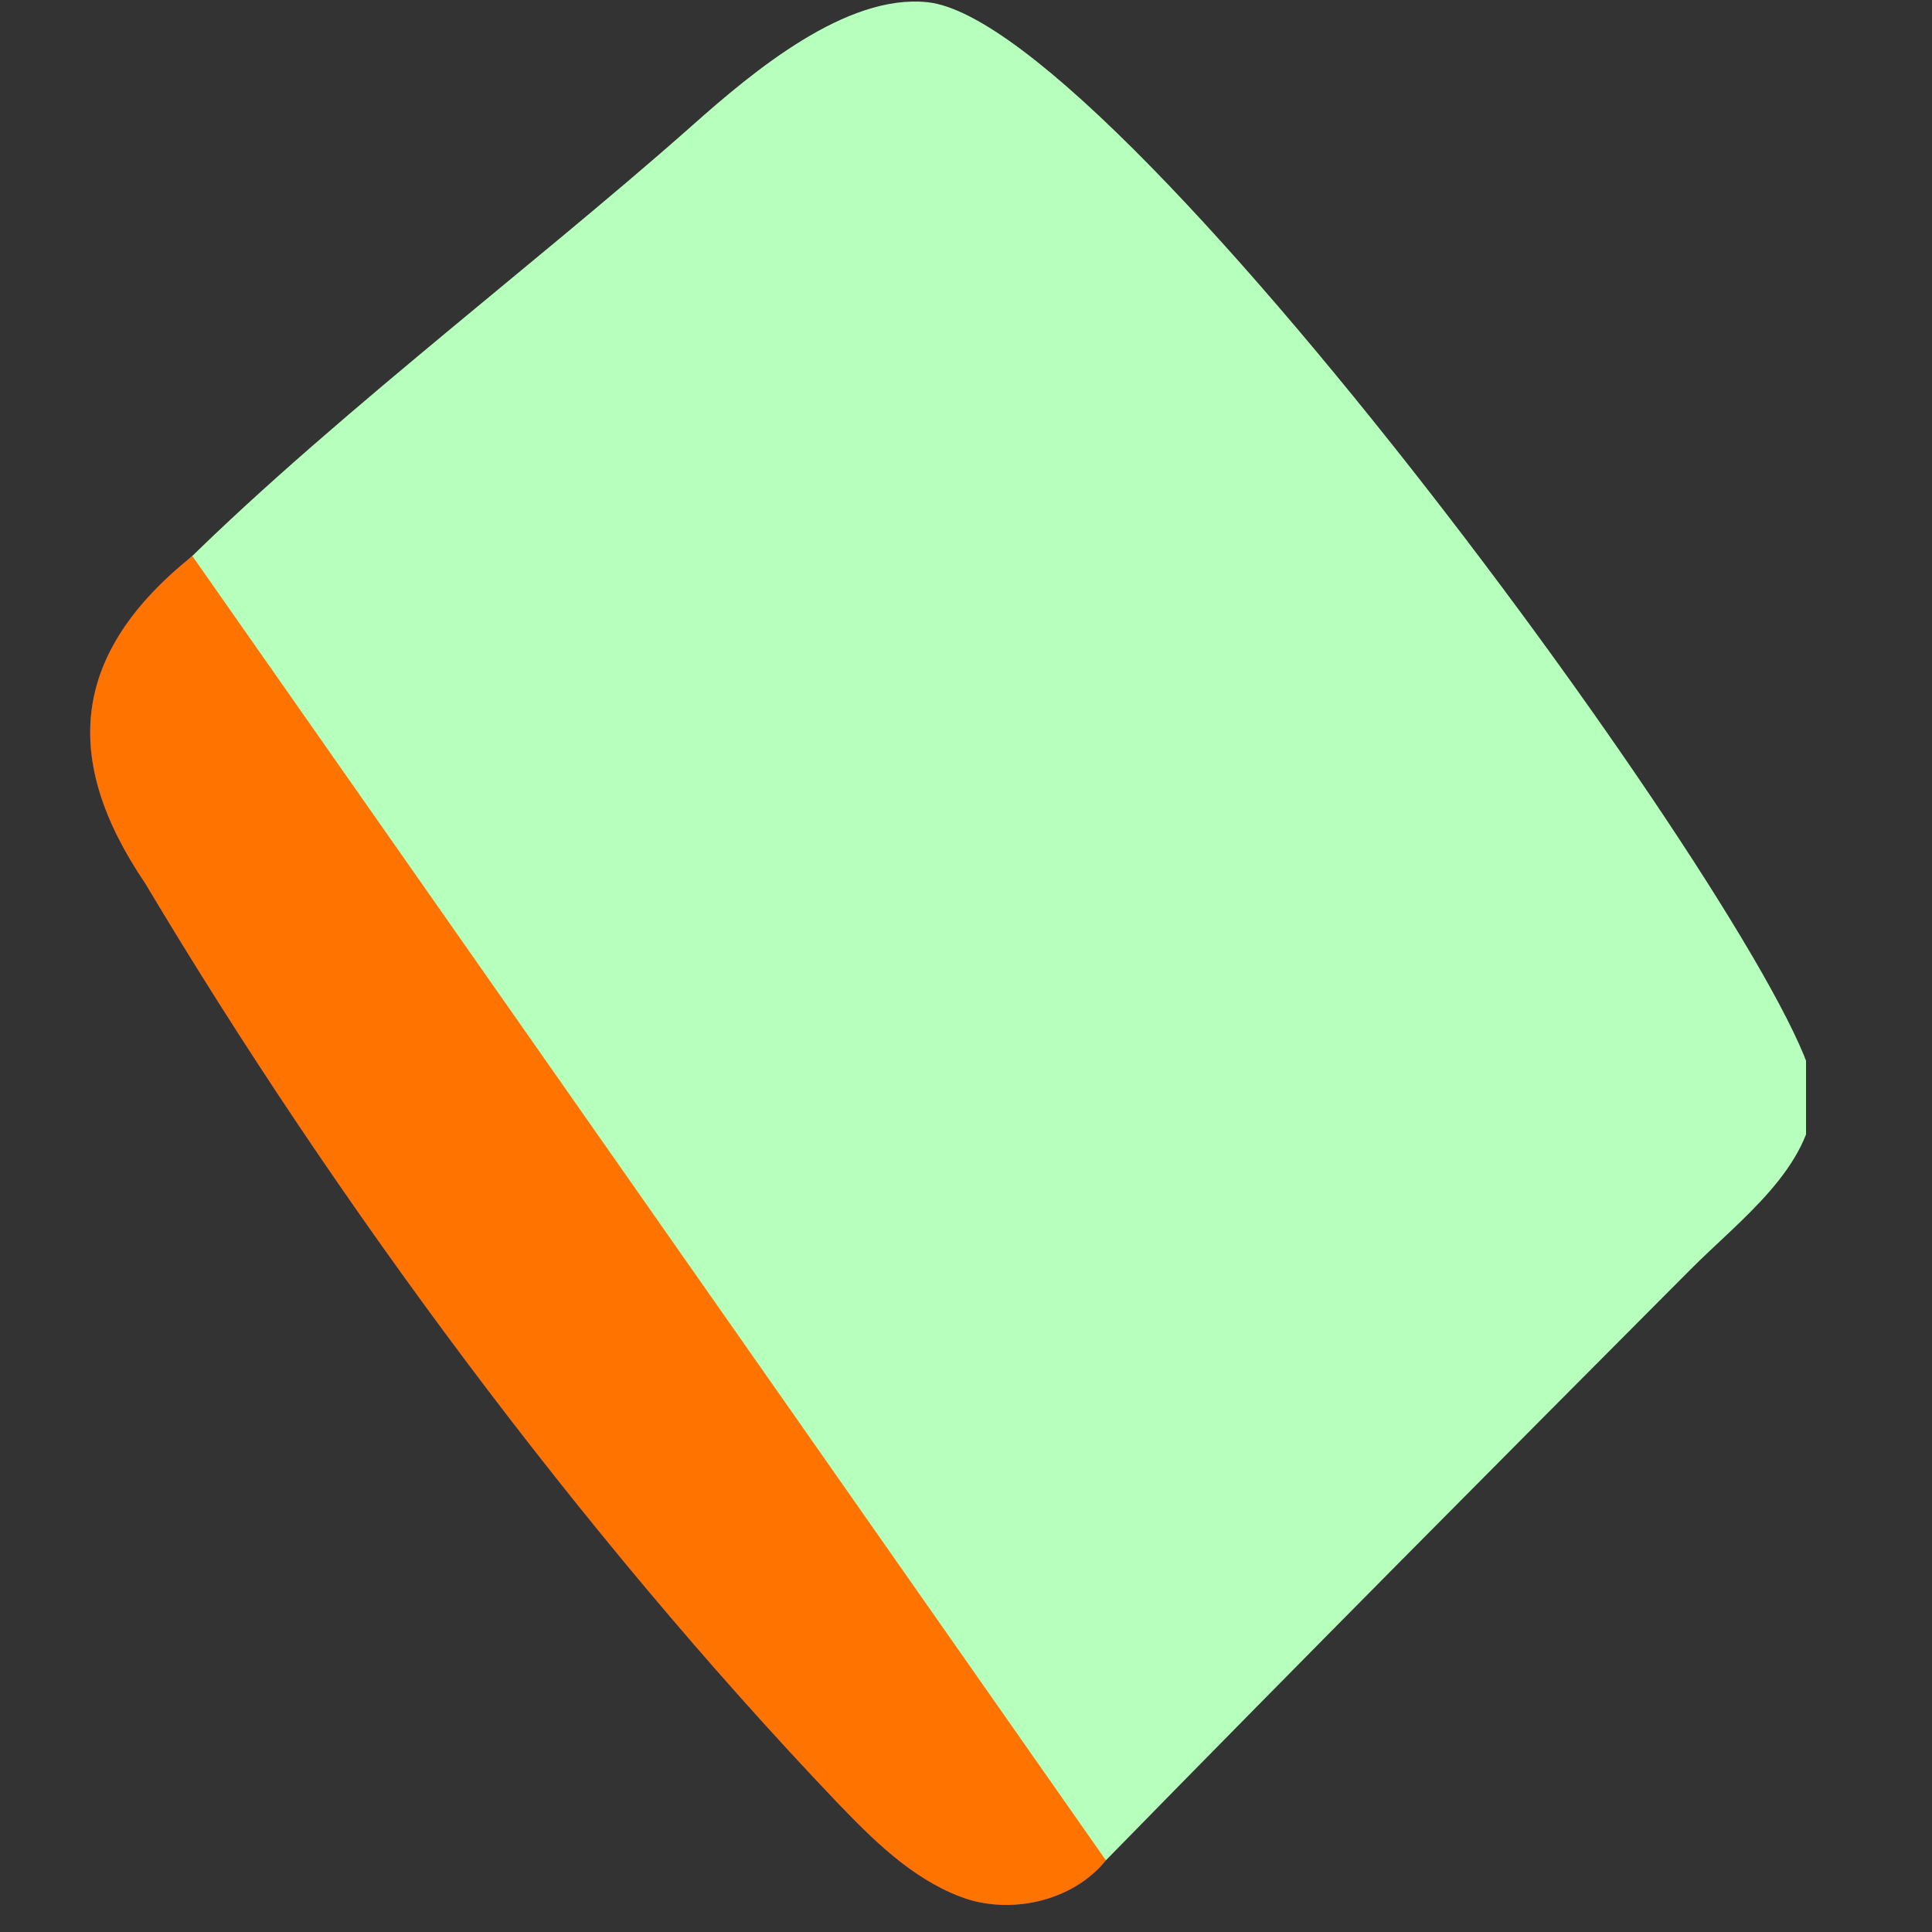 <svg xmlns="http://www.w3.org/2000/svg" xmlns:xlink="http://www.w3.org/1999/xlink" width="50" zoomAndPan="magnify" viewBox="0 0 37.5 37.5" height="50" preserveAspectRatio="xMidYMid meet" version="1.0"><rect x="0" y="0" width="37.5" height="37.5" fill="#333333" stroke="none"/><defs><clipPath id="5554e8ee29"><path d="M 1.75 10 L 22 10 L 22 36.973 L 1.75 36.973 Z M 1.75 10 " clip-rule="nonzero"/></clipPath><clipPath id="5c4eb4b7b9"><path d="M 2 0.031 L 35.055 0.031 L 35.055 36.973 L 2 36.973 Z M 2 0.031 " clip-rule="nonzero"/></clipPath><clipPath id="95c54d9144"><path d="M 1.75 10 L 22 10 L 22 36.973 L 1.75 36.973 Z M 1.75 10 " clip-rule="nonzero"/></clipPath></defs><g clip-path="url(#5554e8ee29)"><path fill="#5d4586" d="M 3.73 10.793 C 1.383 12.676 1.176 14.73 2.82 17.148 C 6.516 23.348 11.254 29.742 16.23 34.965 C 16.934 35.707 17.688 36.453 18.641 36.816 C 19.598 37.184 20.824 36.906 21.465 36.109 Z M 3.73 10.793 " fill-opacity="1" fill-rule="nonzero"/></g><g clip-path="url(#5c4eb4b7b9)"><path fill="#b7ffbc" d="M 21.465 36.109 C 19.094 33.648 0.625 13.996 3.008 11.52 C 5.898 8.52 10.281 5.234 13.438 2.434 C 14.625 1.379 16.426 -0.125 18.004 0.043 C 21.852 0.453 35.348 19.137 35.223 21.27 C 35.141 22.684 33.801 23.648 32.801 24.652 C 29.07 28.398 25.34 32.148 21.465 36.109 Z M 21.465 36.109 " fill-opacity="1" fill-rule="nonzero"/></g><g clip-path="url(#95c54d9144)"><path fill="#ff7400" d="M 21.465 36.109 C 20.824 36.906 19.598 37.18 18.645 36.816 C 17.688 36.453 16.938 35.703 16.23 34.965 C 11.254 29.738 6.516 23.344 2.82 17.148 C 1.18 14.727 1.383 12.676 3.734 10.793 " fill-opacity="1" fill-rule="nonzero"/></g></svg>
